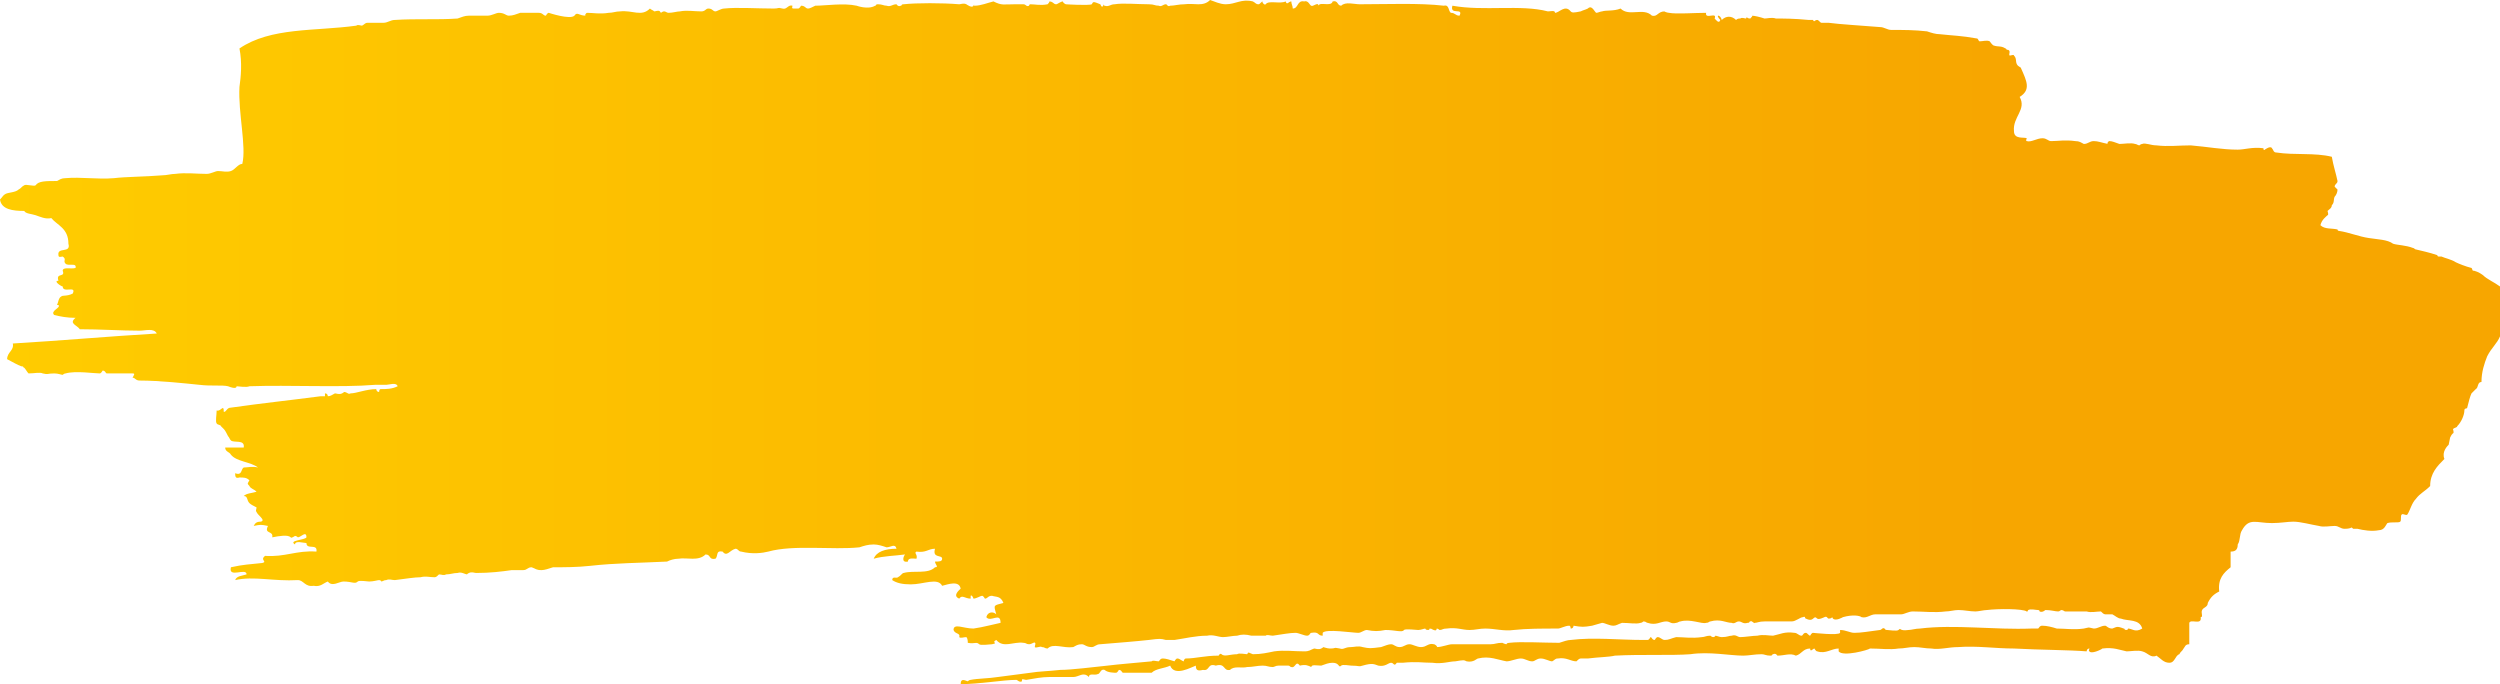 <?xml version="1.0" standalone="no"?>
<!DOCTYPE svg PUBLIC "-//W3C//DTD SVG 1.1//EN" "http://www.w3.org/Graphics/SVG/1.1/DTD/svg11.dtd">
<!--Generator: Xara Designer (www.xara.com), SVG filter version: 6.7.0.0-->
<svg fill="none" fill-rule="evenodd" stroke="black" stroke-width="0.501" stroke-linejoin="bevel" stroke-miterlimit="10" font-family="Times New Roman" font-size="16" style="font-variant-ligatures:none" xmlns:xlink="http://www.w3.org/1999/xlink" xmlns="http://www.w3.org/2000/svg" version="1.1" overflow="visible" width="284.573pt" height="77.876pt" viewBox="141.847 -507.894 284.573 77.876">
 <defs>
  <linearGradient id="LinearGradient" gradientUnits="userSpaceOnUse" x1="0" y1="0" x2="284.25" y2="0" gradientTransform="translate(142.17 472.833)">
   <stop offset="0" stop-color="#ffcc00"/>
   <stop offset="0.799" stop-color="#f7a600"/>
   <stop offset="1" stop-color="#f7a600"/>
  </linearGradient>
 </defs>
 <g id="Layer 1" transform="scale(1 -1)">
  <g id="Group" fill-rule="nonzero" stroke-linejoin="miter" stroke="none" stroke-width="0.487" fill="url(#LinearGradient)">
   <path d="M 371.095,492.968 C 371.095,491.995 372.231,492.319 372.555,492.157 C 372.555,492.157 372.393,491.832 372.555,491.832 C 373.042,491.67 373.691,492.157 374.339,492.157 C 374.827,492.157 374.988,491.832 375.313,491.832 C 376.124,491.832 376.935,491.995 378.072,491.832 C 378.558,491.832 378.72,491.67 379.045,491.508 C 379.532,491.508 379.694,491.832 380.181,491.832 C 380.667,491.832 380.992,491.67 381.803,491.508 C 381.64,491.508 381.803,491.832 381.965,491.832 C 382.29,491.832 382.614,491.67 383.101,491.508 C 383.588,491.508 384.399,491.67 384.886,491.508 C 385.048,491.508 385.21,491.346 385.372,491.346 C 385.372,491.346 385.535,491.508 385.697,491.508 C 386.021,491.67 386.67,491.346 387.319,491.346 C 388.617,491.184 389.915,491.346 391.213,491.346 C 393.16,491.184 394.782,490.859 396.567,490.859 C 397.378,490.859 398.19,491.184 399.488,491.021 C 399.488,491.021 399.488,490.697 399.65,490.859 C 399.65,490.859 400.299,491.346 400.461,491.021 C 400.623,490.859 400.623,490.535 400.948,490.535 C 403.057,490.21 405.328,490.535 407.275,490.048 C 407.437,489.074 407.762,488.101 407.924,487.289 C 407.924,486.965 407.6,486.965 407.6,486.64 C 407.6,486.64 407.924,486.316 407.924,486.316 C 407.924,485.991 407.762,485.667 407.6,485.504 C 407.437,485.18 407.6,484.855 407.275,484.532 C 407.275,484.207 406.951,484.044 406.788,483.882 C 406.788,483.882 406.951,483.395 406.788,483.395 C 406.626,483.233 406.139,482.909 405.977,482.26 C 406.464,481.773 407.275,481.935 407.924,481.773 C 407.924,481.773 407.924,481.611 408.086,481.611 C 409.222,481.448 410.358,480.962 411.493,480.799 C 412.467,480.637 413.603,480.637 414.252,480.15 C 414.738,479.988 415.712,479.988 416.523,479.664 C 416.685,479.664 416.685,479.501 416.847,479.501 C 417.496,479.339 418.308,479.177 419.281,478.852 C 419.281,478.852 419.281,478.69 419.443,478.69 C 419.606,478.69 419.768,478.69 419.768,478.69 C 420.092,478.528 420.903,478.366 421.39,478.041 C 421.715,477.879 422.526,477.555 423.175,477.392 C 423.337,477.23 423.175,477.068 423.499,477.068 C 423.986,476.906 423.986,476.906 424.473,476.581 C 424.96,476.094 425.771,475.77 426.42,475.283 C 426.42,473.336 426.42,471.552 426.42,469.605 C 426.095,468.793 425.446,468.307 424.96,467.333 C 424.635,466.522 424.311,465.549 424.311,464.413 C 423.824,464.413 423.986,463.764 423.662,463.602 C 423.499,463.439 423.337,463.277 423.175,463.115 C 423.013,462.79 422.85,462.142 422.688,461.493 C 422.688,461.33 422.364,461.493 422.364,461.168 C 422.364,460.681 422.039,459.87 421.552,459.383 C 421.552,459.221 421.228,459.221 421.066,459.059 C 421.066,459.059 421.228,458.572 421.066,458.572 C 420.903,458.41 420.903,458.41 420.741,458.085 C 420.741,458.085 420.579,457.274 420.579,457.274 C 420.417,457.112 419.768,456.463 420.092,455.652 C 419.281,454.841 418.47,454.029 418.47,452.569 C 417.821,451.92 417.334,451.758 416.847,451.109 C 416.361,450.622 416.198,449.811 415.874,449.324 C 415.712,449.162 415.387,449.487 415.225,449.324 C 415.063,449.162 415.225,448.675 415.063,448.513 C 414.901,448.351 414.089,448.513 413.603,448.351 C 413.44,448.189 413.278,447.54 412.629,447.54 C 411.818,447.377 410.844,447.54 410.196,447.702 C 410.196,447.702 409.709,447.702 409.709,447.702 C 409.384,448.027 409.709,447.702 408.735,447.702 C 408.249,447.702 408.086,448.027 407.6,448.027 C 407.113,448.027 406.302,447.865 405.815,448.027 C 404.842,448.189 403.706,448.514 402.895,448.514 C 402.246,448.514 401.434,448.352 400.461,448.352 C 398.676,448.352 397.865,449.001 397.054,447.54 C 396.729,447.054 396.892,446.405 396.567,445.918 C 396.567,445.269 396.243,445.107 395.756,445.107 C 395.756,444.458 395.756,443.809 395.756,443.322 C 394.945,442.673 394.296,442.024 394.458,440.564 C 393.809,440.239 393.485,439.915 393.16,439.266 C 393.16,438.779 392.673,438.779 392.511,438.455 C 392.349,438.13 392.673,437.644 392.349,437.644 C 392.511,436.67 391.213,437.481 391.051,436.995 C 391.051,436.183 391.051,435.372 391.051,434.561 C 390.564,434.561 390.564,434.237 390.402,434.074 C 390.24,433.75 390.077,433.75 389.915,433.425 C 389.429,433.263 389.429,432.452 388.78,432.452 C 388.131,432.452 387.806,432.939 387.319,433.263 C 386.67,432.939 386.346,433.588 385.697,433.75 C 385.21,433.912 384.399,433.75 383.912,433.75 C 383.101,433.912 382.452,434.237 381.154,434.074 C 380.992,433.912 379.856,433.425 379.694,433.75 C 379.532,433.75 379.694,434.074 379.694,434.074 C 379.369,434.074 379.369,433.75 379.369,433.75 C 377.423,433.912 374.016,433.912 371.095,434.074 C 368.986,434.074 366.877,434.399 364.768,434.237 C 363.632,434.237 362.659,433.912 361.685,434.074 C 361.036,434.074 360.387,434.237 359.738,434.237 C 359.089,434.237 358.603,434.074 357.954,434.074 C 356.98,433.912 355.844,434.074 354.709,434.074 C 354.546,433.912 351.626,433.101 351.139,433.75 C 351.139,433.75 351.139,434.074 351.139,434.074 C 350.328,434.074 349.679,433.425 348.706,433.75 C 348.543,433.75 348.381,434.074 348.381,434.074 C 348.219,434.074 347.895,433.588 347.895,434.074 C 347.083,434.074 346.921,433.425 346.272,433.263 C 345.623,433.588 344.974,433.263 344.163,433.263 C 344.163,433.263 344.001,433.588 343.676,433.425 C 343.514,433.425 343.676,433.263 343.352,433.263 C 342.865,433.263 342.703,433.425 342.378,433.425 C 341.567,433.425 340.918,433.263 340.269,433.263 C 338.809,433.263 336.375,433.75 334.266,433.425 C 332.157,433.263 328.588,433.425 325.667,433.263 C 325.018,433.101 323.883,433.101 322.585,432.939 C 322.26,432.939 322.098,432.939 321.774,432.939 C 321.611,432.939 321.449,432.776 321.287,432.614 C 320.638,432.614 320.151,433.101 319.178,432.939 C 318.853,432.939 318.853,432.776 318.529,432.614 C 318.204,432.614 317.717,432.939 317.231,432.939 C 316.744,432.939 316.582,432.614 316.257,432.614 C 315.771,432.614 315.446,432.939 314.959,432.939 C 314.473,432.939 313.824,432.614 313.337,432.614 C 312.363,432.776 311.39,433.263 310.092,432.939 C 309.93,432.939 309.605,432.452 308.794,432.614 C 308.47,432.776 308.47,432.776 307.496,432.614 C 306.847,432.614 306.036,432.29 304.9,432.452 C 303.765,432.452 303.116,432.614 301.493,432.452 C 301.331,432.452 301.007,432.452 300.844,432.452 C 300.52,431.965 300.52,432.452 300.195,432.452 C 299.871,432.452 299.546,431.965 298.735,432.127 C 298.248,432.29 298.086,432.452 296.95,432.127 C 296.464,431.965 296.626,432.127 295.653,432.127 C 295.49,432.127 294.679,432.29 294.517,432.127 C 294.192,431.803 294.355,432.452 293.543,432.452 C 293.057,432.452 292.732,432.29 292.245,432.127 C 291.759,432.127 291.11,432.29 291.11,431.965 C 290.785,432.127 290.461,432.29 289.812,432.127 C 289.325,432.776 289.325,431.803 288.838,431.965 C 288.676,431.965 288.676,432.127 288.514,432.127 C 288.189,432.127 287.865,432.127 287.378,432.127 C 287.054,432.127 286.891,431.965 286.729,431.965 C 286.243,431.965 286.08,432.127 285.594,432.127 C 284.945,432.127 284.458,431.965 283.809,431.965 C 283.16,431.803 282.349,432.127 281.862,431.641 C 281.051,431.478 281.375,432.452 280.24,432.127 C 279.266,432.452 279.591,431.478 278.779,431.641 C 278.13,431.478 277.968,431.641 277.968,432.127 C 277.481,431.965 275.535,430.829 275.048,432.127 C 274.399,431.803 273.425,431.803 272.939,431.316 C 271.641,431.316 270.667,431.316 269.694,431.316 C 269.532,431.316 269.532,431.641 269.207,431.641 C 269.207,431.641 269.045,431.316 268.883,431.316 C 268.72,431.316 267.909,431.316 267.585,431.641 C 267.098,431.803 267.098,431.154 266.773,431.154 C 266.449,430.992 265.8,431.316 265.8,430.829 C 265.151,431.478 264.664,430.829 264.015,430.829 C 263.042,430.829 262.231,430.829 261.257,430.829 C 260.446,430.829 259.635,430.667 258.661,430.505 C 258.499,430.505 258.175,430.667 258.175,430.505 C 258.175,430.505 258.175,430.343 258.175,430.343 C 257.85,430.18 257.688,430.505 257.526,430.505 C 256.065,430.505 253.307,430.018 251.198,430.018 C 251.198,430.829 251.847,430.343 252.009,430.343 C 252.009,430.343 252.172,430.505 252.334,430.505 C 253.145,430.667 254.443,430.667 255.416,430.829 C 256.714,430.992 257.85,431.154 259.148,431.316 C 260.122,431.478 261.095,431.478 262.555,431.641 C 263.853,431.641 266.287,431.965 267.909,432.127 C 269.207,432.29 271.316,432.452 272.939,432.614 C 273.101,432.776 273.425,432.614 273.75,432.614 C 273.911,432.776 273.911,432.939 274.237,432.939 C 274.561,432.939 275.048,432.776 275.535,432.614 C 275.535,432.614 275.696,432.939 275.859,432.939 C 276.183,432.939 276.346,432.614 276.67,432.614 C 276.508,432.614 276.67,432.939 276.832,432.939 C 277.968,432.939 278.941,433.263 280.563,433.263 C 280.563,433.263 280.726,433.588 280.889,433.425 C 281.212,433.101 281.862,433.425 282.673,433.425 C 282.835,433.588 283.647,433.425 283.809,433.425 C 283.97,433.75 283.97,433.588 284.458,433.425 C 285.431,433.425 286.08,433.588 286.891,433.75 C 288.027,433.912 289.162,433.75 290.298,433.75 C 290.947,433.75 290.947,433.912 291.434,434.074 C 291.596,434.074 291.92,433.912 292.245,434.074 C 292.245,434.074 292.569,434.237 292.407,434.237 C 292.569,434.237 292.894,434.074 293.218,434.074 C 294.029,434.074 293.543,434.237 294.354,434.074 C 294.841,433.912 294.841,434.237 295.652,434.237 C 295.976,434.237 296.463,434.399 296.95,434.237 C 297.761,434.074 297.761,434.074 299.059,434.237 C 299.546,434.399 299.87,434.561 300.195,434.561 C 300.519,434.561 300.681,434.237 301.168,434.237 C 301.655,434.237 301.817,434.561 302.304,434.561 C 302.628,434.561 303.115,434.237 303.602,434.237 C 304.251,434.237 304.413,434.723 305.062,434.561 C 305.224,434.561 305.549,434.237 305.386,434.237 C 306.035,434.237 306.684,434.561 307.171,434.561 C 308.631,434.561 310.091,434.561 311.552,434.561 C 312.038,434.561 312.201,434.723 312.85,434.723 C 312.85,434.723 313.174,434.561 313.336,434.561 C 313.336,434.561 313.336,434.723 313.661,434.723 C 314.959,434.885 317.555,434.723 319.339,434.723 C 319.826,434.885 320.313,435.048 320.637,435.048 C 323.233,435.372 326.153,435.048 328.912,435.048 C 329.074,435.048 329.236,435.048 329.398,435.048 C 329.561,435.048 329.723,435.372 329.723,435.372 C 329.885,435.372 329.885,435.048 330.209,435.048 C 330.209,435.048 330.372,435.372 330.534,435.372 C 330.859,435.372 331.021,435.048 331.345,435.048 C 331.832,435.048 331.994,435.21 332.644,435.372 C 333.455,435.372 334.428,435.21 335.564,435.372 C 335.889,435.372 336.051,435.534 336.538,435.534 C 336.538,435.534 336.699,435.372 336.862,435.372 C 337.024,435.372 337.187,435.534 337.024,435.534 C 337.349,435.534 337.511,435.372 337.835,435.372 C 338.484,435.372 338.646,435.534 338.971,435.534 C 339.457,435.697 339.62,435.372 339.945,435.372 C 340.431,435.372 341.404,435.534 341.892,435.534 C 342.541,435.697 343.189,435.534 343.676,435.534 C 344.487,435.697 344.974,436.021 346.11,435.859 C 346.434,435.859 346.596,435.534 346.92,435.534 C 347.083,435.534 347.083,435.859 347.408,435.859 C 347.57,435.859 347.732,435.534 347.894,435.534 C 347.894,435.534 348.057,435.859 348.219,435.859 C 348.219,435.859 351.139,435.534 351.301,435.859 C 351.301,435.859 351.301,436.183 351.301,436.183 C 351.951,436.183 352.437,435.859 352.924,435.859 C 353.735,435.859 354.546,436.021 355.844,436.183 C 356.006,436.183 356.169,436.508 356.331,436.346 C 356.493,436.346 356.331,436.183 356.655,436.183 C 356.818,436.183 357.791,436.021 357.954,436.183 C 358.278,436.508 357.954,436.021 359.089,436.183 C 359.414,436.183 359.9,436.346 360.387,436.346 C 364.281,436.832 368.986,436.183 373.042,436.346 C 373.204,436.346 373.529,436.346 373.853,436.346 C 374.015,436.508 374.015,436.67 374.339,436.67 C 374.827,436.67 375.476,436.508 375.962,436.346 C 376.935,436.346 377.909,436.183 379.044,436.346 C 379.856,436.508 379.369,436.508 380.18,436.346 C 380.667,436.346 380.991,436.67 381.478,436.67 C 381.64,436.67 381.802,436.346 382.289,436.346 C 382.776,436.508 382.776,436.67 383.587,436.346 C 383.75,436.346 383.587,436.183 383.912,436.183 C 384.075,436.183 384.075,436.346 384.075,436.346 C 384.561,436.346 384.886,435.859 385.697,436.346 C 385.372,437.481 384.075,437.157 383.263,437.481 C 382.939,437.481 382.614,437.806 382.29,437.968 C 381.965,437.968 381.641,437.968 381.479,437.968 C 381.316,437.968 381.154,438.13 380.992,438.293 C 380.505,438.293 379.856,438.13 379.369,438.293 C 378.396,438.293 378.234,438.293 376.936,438.293 C 376.774,438.293 376.774,438.455 376.449,438.455 C 376.449,438.455 376.287,438.293 376.125,438.293 C 375.8,438.293 375.313,438.455 374.664,438.455 C 374.664,438.455 374.34,438.13 374.016,438.293 C 374.016,438.293 374.016,438.455 373.853,438.455 C 373.529,438.455 373.042,438.617 372.718,438.455 C 372.718,438.455 372.555,438.13 372.555,438.293 C 372.069,438.617 369.31,438.617 368.013,438.455 C 367.688,438.455 367.039,438.293 366.715,438.293 C 366.066,438.293 365.417,438.455 364.768,438.455 C 364.281,438.455 363.794,438.293 363.308,438.293 C 362.01,438.13 360.874,438.293 359.576,438.293 C 359.089,438.293 358.603,437.968 358.278,437.968 C 357.305,437.968 356.331,437.968 355.358,437.968 C 354.709,437.968 354.384,437.481 353.735,437.644 C 353.573,437.806 352.762,437.968 351.626,437.644 C 351.626,437.644 350.815,437.157 350.49,437.481 C 350.328,437.806 350.49,437.481 350.004,437.481 C 349.841,437.481 349.841,437.806 349.517,437.644 C 349.517,437.644 348.868,437.319 348.706,437.481 C 348.219,437.968 348.381,436.995 347.408,437.481 C 347.246,437.481 347.408,437.806 347.083,437.644 C 346.759,437.644 346.272,437.157 345.785,437.157 C 344.812,437.157 343.838,437.157 342.703,437.157 C 342.054,437.157 341.892,436.995 341.567,436.995 C 341.567,436.832 341.243,437.319 341.08,437.157 C 340.918,437.157 341.08,436.995 340.756,436.995 C 340.269,436.832 340.107,437.157 339.782,437.157 C 339.458,437.157 339.296,436.832 338.971,436.995 C 338.322,436.995 337.673,437.481 336.538,437.157 C 336.375,437.157 336.375,436.995 336.051,436.995 C 335.564,436.832 334.266,437.481 333.13,437.157 C 332.968,437.157 332.806,436.995 332.644,436.995 C 331.995,436.832 331.995,437.157 331.508,437.157 C 330.859,437.157 330.372,436.67 329.399,436.995 C 329.237,436.995 329.237,437.157 328.912,437.157 C 328.912,437.157 328.75,436.995 328.588,436.995 C 328.101,436.832 327.29,436.995 326.479,436.995 C 325.992,436.832 325.83,436.67 325.505,436.67 C 325.018,436.67 324.532,436.995 324.207,436.995 C 323.72,436.832 323.558,436.832 323.071,436.67 C 322.098,436.508 321.936,436.508 320.962,436.67 C 320.962,436.67 320.962,436.346 320.638,436.346 C 320.638,436.346 320.638,436.67 320.476,436.67 C 319.989,436.67 319.502,436.346 319.178,436.346 C 317.393,436.346 315.608,436.346 314.148,436.183 C 313.012,436.021 312.039,436.346 310.903,436.346 C 310.254,436.346 309.768,436.183 309.119,436.183 C 308.307,436.183 307.658,436.508 306.523,436.346 C 306.036,436.346 306.036,436.183 305.712,436.183 C 305.712,436.183 305.549,436.346 305.387,436.346 C 305.387,436.346 305.387,436.021 305.063,436.183 C 304.9,436.183 304.9,436.346 304.576,436.346 C 304.576,436.346 304.576,436.183 304.414,436.183 C 304.089,436.183 304.089,436.346 304.089,436.346 C 303.927,436.346 303.602,436.183 303.278,436.183 C 303.116,436.183 301.818,436.346 301.656,436.183 C 301.493,435.859 300.682,436.183 299.546,436.183 C 298.735,436.021 298.248,436.021 297.437,436.183 C 297.113,436.183 296.788,435.859 296.464,435.859 C 295.815,435.859 292.732,436.346 292.408,435.859 C 292.408,435.859 292.408,435.534 292.408,435.534 C 291.759,435.534 292.083,436.021 291.11,435.859 C 290.948,435.859 290.948,435.534 290.623,435.534 C 290.299,435.534 289.65,435.859 289.325,435.859 C 288.676,435.859 287.865,435.697 286.729,435.534 C 286.405,435.534 286.08,435.697 285.918,435.534 C 285.431,435.534 285.107,435.534 284.296,435.534 C 283.647,435.697 283.16,435.697 282.673,435.534 C 282.186,435.534 281.537,435.372 281.051,435.372 C 280.564,435.372 279.915,435.697 279.266,435.534 C 277.968,435.534 276.67,435.21 275.535,435.048 C 275.21,435.048 274.723,435.048 274.561,435.048 C 273.912,435.21 273.912,435.21 272.614,435.048 C 271.154,434.885 269.045,434.723 267.098,434.561 C 266.611,434.561 266.449,434.237 266.124,434.237 C 265.476,434.237 265.313,434.561 264.989,434.561 C 264.502,434.561 264.34,434.399 264.015,434.237 C 262.88,434.074 261.744,434.723 261.095,434.074 C 260.77,434.074 260.77,434.237 260.446,434.237 C 260.284,434.399 259.797,434.074 259.635,434.237 C 259.635,434.399 259.797,434.723 259.635,434.723 C 259.635,434.885 259.31,434.561 258.986,434.561 C 258.661,434.561 258.661,434.723 258.337,434.723 C 257.201,434.885 256.065,434.074 255.254,435.048 C 254.605,434.723 255.579,434.723 254.768,434.561 C 254.605,434.561 253.47,434.399 253.307,434.561 C 252.983,434.885 252.821,434.561 252.009,434.723 C 252.009,434.885 252.009,435.21 251.847,435.372 C 251.523,435.372 251.198,435.21 251.036,435.372 C 251.198,435.859 250.549,435.697 250.387,436.183 C 250.387,436.995 251.523,436.346 252.658,436.346 C 253.794,436.508 254.93,436.832 255.741,436.995 C 255.741,438.293 254.605,436.995 254.119,437.644 C 254.281,438.293 254.93,438.293 255.254,437.968 C 254.93,439.104 254.93,438.942 256.065,439.266 C 255.741,440.077 255.254,439.915 254.768,440.077 C 254.281,440.077 254.281,439.753 253.956,439.753 C 253.956,439.753 253.794,440.077 253.632,440.077 C 253.47,440.077 252.983,439.753 252.658,439.753 C 252.658,439.753 252.496,440.239 252.334,440.077 C 252.334,440.077 252.334,439.753 252.334,439.753 C 251.685,439.753 251.36,440.239 251.036,439.753 C 250.225,440.077 251.036,440.726 251.198,440.888 C 251.036,441.862 249.738,441.375 249.089,441.213 C 248.602,442.186 246.98,441.375 245.52,441.375 C 244.546,441.375 243.897,441.537 243.411,441.862 C 243.411,442.349 243.897,442.024 244.06,442.186 C 244.384,442.349 244.546,442.673 244.709,442.673 C 245.844,442.998 247.467,442.511 248.278,443.322 C 248.765,443.322 248.278,443.647 248.278,443.971 C 248.765,443.971 249.089,443.971 249.089,444.296 C 249.089,444.782 247.953,444.296 248.278,445.431 C 247.467,445.431 247.304,444.945 246.169,445.107 C 245.844,444.945 246.331,444.782 246.169,444.296 C 245.844,444.296 245.195,444.458 245.195,443.971 C 244.384,443.809 244.709,444.62 244.871,444.782 C 243.735,444.62 242.437,444.62 241.301,444.296 C 241.626,445.107 242.599,445.431 243.897,445.431 C 243.735,446.08 243.248,445.593 242.762,445.593 C 242.275,445.756 241.788,445.918 241.301,445.918 C 240.652,445.918 240.166,445.756 239.679,445.593 C 236.596,445.269 232.216,445.918 229.296,445.107 C 228.647,444.945 227.511,444.782 226.213,445.107 C 225.888,445.107 225.888,445.431 225.564,445.431 C 224.915,445.269 224.59,444.458 224.104,445.107 C 223.293,445.269 223.617,444.62 223.293,444.296 C 222.481,444.133 222.806,444.782 222.157,444.782 C 221.346,443.971 220.048,444.458 219.074,444.296 C 218.588,444.296 218.101,444.133 217.776,443.971 C 214.531,443.809 211.936,443.809 209.015,443.484 C 207.555,443.322 206.095,443.322 204.797,443.322 C 204.31,443.16 203.823,442.998 203.499,442.998 C 202.85,442.998 202.85,443.16 202.363,443.322 C 201.877,443.322 201.877,442.998 201.39,442.998 C 200.903,442.998 200.416,442.998 200.092,442.998 C 198.956,442.835 197.658,442.673 196.036,442.673 C 195.874,442.673 195.549,442.835 195.225,442.673 C 195.225,442.673 194.9,442.511 195.062,442.511 C 194.738,442.511 194.413,442.835 193.927,442.673 C 193.44,442.673 193.116,442.511 192.629,442.511 C 192.304,442.349 192.142,442.511 191.818,442.511 C 191.655,442.349 191.493,442.186 191.331,442.186 C 190.682,442.186 190.357,442.349 189.708,442.186 C 189.059,442.186 188.086,442.024 186.788,441.862 C 186.464,441.862 186.139,442.024 185.815,441.862 C 185.49,441.862 185.49,441.7 185.166,441.7 C 185.328,441.7 185.166,441.862 185.003,441.862 C 184.841,441.862 184.354,441.7 183.868,441.7 C 183.705,441.7 182.732,441.862 182.57,441.7 C 182.245,441.375 181.921,441.7 180.947,441.7 C 180.461,441.7 179.649,441.051 179.163,441.7 C 178.676,441.537 178.351,441.051 177.54,441.213 C 176.567,441.051 176.405,441.862 175.756,441.862 C 172.997,441.7 170.726,442.349 168.617,441.862 C 168.779,442.349 169.428,442.349 169.915,442.511 C 169.915,443.322 167.806,442.024 168.13,443.322 C 169.59,443.647 170.239,443.647 171.7,443.809 C 172.349,443.971 171.375,444.133 172.024,444.62 C 174.295,444.458 175.593,445.269 177.865,445.107 C 178.027,446.08 176.729,445.269 176.729,446.08 C 176.405,446.08 175.431,446.405 175.431,445.918 C 174.62,446.405 176.567,446.405 176.729,446.729 C 176.729,447.54 176.08,446.729 175.756,446.729 C 175.756,446.729 175.593,446.891 175.431,446.891 C 175.431,446.891 174.944,446.567 174.944,446.729 C 174.62,447.054 173.646,446.891 172.835,446.729 C 172.997,447.54 171.862,447.054 172.349,448.027 C 171.537,448.189 171.537,448.189 170.726,448.027 C 170.888,448.352 171.051,448.514 171.537,448.514 C 172.186,448.676 171.051,449.325 171.051,449.65 C 170.888,449.65 171.051,449.974 171.051,450.136 C 170.726,450.298 170.402,450.461 170.239,450.623 C 169.915,450.947 170.077,451.434 169.59,451.434 C 169.915,451.759 170.564,451.759 171.051,451.921 C 170.726,452.245 170.402,452.245 170.239,452.57 C 169.915,452.894 170.077,452.894 170.239,453.219 C 169.915,453.543 169.59,453.543 169.104,453.543 C 168.617,453.381 168.617,453.706 168.617,454.03 C 169.428,453.706 169.266,454.517 169.59,454.679 C 170.077,454.679 170.564,454.841 171.213,454.679 C 170.402,455.328 168.779,455.328 168.13,456.139 C 167.968,456.464 167.481,456.464 167.481,456.95 C 168.292,456.95 168.941,456.95 169.59,456.95 C 169.753,457.924 168.455,457.437 168.13,457.762 C 167.968,457.924 167.968,458.086 167.806,458.248 C 167.644,458.573 167.481,458.897 167.319,459.06 C 167.319,459.06 166.995,459.384 166.995,459.384 C 166.995,459.546 166.508,459.546 166.508,459.709 C 166.346,459.871 166.508,460.682 166.508,461.169 C 166.995,461.006 167.319,461.98 167.319,461.006 C 167.644,461.006 167.644,461.493 168.13,461.493 C 171.537,461.98 174.62,462.304 178.351,462.791 C 178.514,462.791 178.838,462.791 178.838,462.791 C 178.838,462.791 178.838,463.116 178.838,463.116 C 179.163,463.116 179.163,462.791 179.163,462.791 C 179.487,462.791 179.649,462.953 179.974,463.116 C 180.136,463.116 180.461,462.953 180.785,463.116 C 180.785,463.116 181.11,463.278 180.947,463.278 C 181.434,463.278 181.434,462.953 181.759,463.116 C 182.408,463.116 183.543,463.602 184.679,463.602 C 184.679,463.602 184.679,463.278 185.003,463.278 C 185.003,463.278 185.003,463.602 185.166,463.602 C 185.815,463.602 186.464,463.602 187.113,463.927 C 186.95,464.414 186.139,464.089 185.815,464.089 C 185.328,464.089 184.841,464.089 184.517,464.089 C 180.623,463.765 174.782,464.089 170.239,463.927 C 169.915,463.765 168.941,463.927 168.779,463.927 C 168.779,463.765 168.617,463.602 167.806,463.927 C 167.157,464.089 165.859,463.927 164.561,464.089 C 162.938,464.251 160.018,464.576 157.747,464.576 C 157.26,464.576 157.26,464.9 156.936,464.9 C 157.098,465.225 157.26,465.387 156.936,465.387 C 155.962,465.387 154.989,465.387 154.015,465.387 C 153.853,465.387 153.853,465.712 153.528,465.712 C 153.528,465.712 153.366,465.387 153.204,465.387 C 152.555,465.387 150.446,465.712 149.31,465.387 C 149.148,465.387 148.986,465.225 148.986,465.225 C 148.823,465.225 148.499,465.387 148.012,465.387 C 147.201,465.387 147.363,465.225 146.714,465.387 C 146.39,465.549 145.741,465.387 145.092,465.387 C 144.93,465.549 144.767,465.874 144.605,466.036 C 144.443,466.036 144.605,466.198 144.281,466.198 C 143.794,466.36 143.307,466.685 142.658,467.009 C 142.658,467.821 143.469,467.983 143.307,468.794 C 148.823,469.119 154.177,469.605 159.694,469.93 C 159.369,470.579 158.396,470.254 157.747,470.254 C 155.638,470.254 153.204,470.417 150.933,470.417 C 150.608,470.903 149.635,471.065 150.446,471.714 C 149.472,471.714 148.661,471.877 148.012,472.039 C 147.525,472.526 148.823,472.85 148.499,473.175 C 148.499,473.175 148.337,473.175 148.337,473.175 C 148.499,473.499 148.499,473.986 148.823,474.148 C 148.986,474.31 149.472,474.148 150.121,474.473 C 150.608,475.446 148.986,474.473 148.986,475.284 C 148.823,475.284 147.85,475.933 148.499,475.933 C 148.174,476.906 149.31,476.257 148.986,477.068 C 148.986,477.555 149.959,477.231 150.446,477.393 C 150.608,478.042 149.635,477.555 149.31,477.88 C 148.986,478.204 149.472,478.366 148.986,478.691 C 148.823,478.691 148.499,478.529 148.499,478.853 C 148.337,479.827 149.959,479.015 149.635,480.151 C 149.635,481.936 148.337,482.26 147.688,483.071 C 147.039,482.909 146.39,483.234 145.903,483.396 C 145.416,483.558 144.767,483.558 144.605,483.883 C 143.307,483.883 142.009,484.045 141.847,485.181 C 142.171,485.505 142.171,485.667 142.496,485.83 C 142.82,485.992 143.632,485.992 143.956,486.316 C 144.281,486.478 144.281,486.641 144.605,486.803 C 144.767,486.965 145.741,486.641 145.903,486.803 C 146.228,487.29 147.039,487.29 148.337,487.29 C 148.661,487.452 148.823,487.614 149.31,487.614 C 151.095,487.776 152.879,487.452 154.826,487.614 C 156.124,487.776 158.396,487.776 160.343,487.939 C 160.829,487.939 161.316,488.101 161.803,488.101 C 162.938,488.263 164.236,488.101 165.372,488.101 C 165.859,488.101 166.346,488.425 166.67,488.425 C 167.157,488.425 167.644,488.263 168.13,488.425 C 168.617,488.588 168.941,489.237 169.428,489.237 C 169.915,491.184 168.941,495.077 169.104,497.998 C 169.266,499.133 169.428,500.756 169.104,502.378 C 172.673,504.812 177.703,504.325 182.408,504.974 C 182.57,505.136 182.894,504.974 183.057,504.974 C 183.381,505.136 183.381,505.299 183.705,505.299 C 184.192,505.299 184.841,505.299 185.49,505.299 C 185.977,505.299 186.301,505.623 186.788,505.623 C 189.222,505.785 191.655,505.623 193.927,505.785 C 194.413,505.948 194.738,506.11 195.225,506.11 C 196.036,506.11 196.685,506.11 197.334,506.11 C 197.821,506.11 198.307,506.434 198.632,506.434 C 199.281,506.434 199.443,506.11 199.767,506.11 C 200.254,506.11 200.579,506.272 201.065,506.434 C 201.714,506.434 202.526,506.434 203.175,506.434 C 203.661,506.434 203.661,506.11 203.986,506.11 C 203.986,506.11 204.148,506.434 204.31,506.434 C 204.31,506.434 206.744,505.623 207.231,506.11 C 207.555,506.597 207.717,506.11 208.529,506.11 C 208.366,506.11 208.529,506.434 208.691,506.434 C 209.34,506.434 210.151,506.272 211.124,506.434 C 211.611,506.434 211.936,506.597 212.422,506.597 C 213.883,506.759 214.856,505.948 215.829,506.921 C 215.992,506.759 216.154,506.759 216.316,506.597 C 216.478,506.597 216.803,506.759 216.965,506.597 C 217.127,506.272 217.127,506.597 217.452,506.597 C 217.614,506.597 217.776,506.434 217.939,506.434 C 218.425,506.434 218.912,506.597 219.237,506.597 C 220.048,506.759 220.859,506.597 221.67,506.597 C 222.157,506.597 222.157,506.921 222.481,506.921 C 222.968,506.921 222.968,506.597 223.293,506.597 C 223.455,506.597 223.942,506.921 224.266,506.921 C 225.726,507.083 227.998,506.921 229.944,506.921 C 230.593,506.921 230.269,507.083 230.918,506.921 C 231.405,506.759 231.567,507.408 232.054,507.245 C 232.054,507.083 231.891,506.921 232.216,506.921 C 232.378,506.921 232.54,506.921 232.703,506.921 C 232.865,506.921 233.027,507.245 233.027,507.245 C 233.514,507.245 233.514,506.921 233.838,506.921 C 234.001,506.921 234.325,507.083 234.65,507.245 C 235.785,507.245 237.894,507.57 239.355,507.245 C 239.355,507.245 240.652,506.759 241.464,507.245 C 241.626,507.245 241.464,507.408 241.788,507.408 C 242.275,507.408 242.437,507.245 242.762,507.245 C 243.248,507.083 243.411,507.408 243.897,507.408 C 243.897,507.408 244.06,507.083 244.384,507.245 C 244.546,507.245 244.384,507.408 244.709,507.408 C 246.169,507.57 249.089,507.57 251.036,507.408 C 251.198,507.408 251.523,507.57 251.847,507.408 C 251.847,507.408 252.496,506.921 252.658,507.245 C 252.821,507.57 252.658,507.083 252.821,507.245 C 253.47,507.245 254.281,507.57 254.93,507.732 C 255.903,507.245 256.065,507.408 257.363,507.408 C 257.688,507.408 258.012,507.408 258.337,507.408 C 258.661,507.408 258.661,507.083 258.986,507.245 C 258.986,507.245 258.986,507.408 259.148,507.408 C 259.635,507.408 260.284,507.245 261.095,507.408 C 261.095,507.408 261.419,507.732 261.257,507.732 C 261.744,507.732 261.744,507.408 262.068,507.408 C 262.231,507.408 262.555,507.732 262.88,507.732 C 262.717,507.732 263.042,507.408 263.204,507.408 C 263.042,507.408 265.8,507.245 266.124,507.408 C 266.287,507.732 266.287,507.732 267.098,507.408 C 267.098,507.408 267.26,506.921 267.422,507.245 C 267.585,507.57 267.422,507.245 267.585,507.245 C 268.071,507.083 268.234,507.408 268.72,507.408 C 269.694,507.57 271.316,507.408 272.614,507.408 C 273.263,507.408 273.263,507.245 273.75,507.245 C 274.074,507.083 274.237,507.408 274.561,507.408 C 274.723,507.408 274.723,507.083 275.048,507.245 C 275.535,507.245 276.021,507.408 276.67,507.408 C 277.806,507.57 278.779,507.083 279.591,507.894 C 280.077,507.732 280.726,507.408 281.375,507.408 C 282.511,507.408 283.16,508.057 284.458,507.732 C 284.782,507.57 284.782,507.408 285.107,507.408 C 285.269,507.408 285.431,507.732 285.594,507.732 C 285.431,507.732 285.756,507.245 285.918,507.408 C 286.243,507.894 287.54,507.408 288.189,507.732 C 288.352,507.245 288.514,507.732 288.838,507.732 C 288.838,507.408 289.001,507.245 289.001,506.921 C 289.65,506.921 289.487,507.894 290.299,507.732 C 290.785,507.894 290.948,507.245 291.11,507.245 C 291.272,507.083 291.921,507.732 291.921,507.245 C 292.083,507.732 293.381,507.083 293.543,507.732 C 294.192,507.894 294.03,507.245 294.517,507.245 C 295.004,507.732 295.977,507.408 296.626,507.408 C 299.546,507.408 303.44,507.57 306.198,507.245 C 306.847,507.408 306.685,506.597 307.01,506.434 C 307.496,506.434 307.496,506.11 307.983,506.11 C 308.47,507.083 306.847,506.11 307.172,507.245 C 310.741,506.597 314.959,507.408 318.042,506.597 C 318.366,506.597 318.853,506.759 318.853,506.434 C 319.34,506.434 319.989,507.408 320.638,506.597 C 320.8,506.434 320.962,506.434 321.774,506.597 C 322.098,506.759 322.26,506.759 322.585,506.921 C 323.071,507.408 323.396,506.434 323.558,506.434 C 323.72,506.434 324.045,506.597 324.207,506.597 C 324.694,506.759 325.505,506.597 326.316,506.921 C 327.29,505.948 328.912,507.083 329.886,506.11 C 330.535,505.948 330.535,506.597 331.346,506.597 C 331.184,506.597 331.67,506.434 331.833,506.434 C 332.644,506.272 334.753,506.434 336.051,506.434 C 335.889,505.623 337.349,506.597 337.024,505.785 C 337.187,505.623 337.511,505.136 337.673,505.623 C 337.024,506.272 337.673,506.272 337.836,505.623 C 338.322,506.11 338.971,506.11 339.458,505.623 C 339.62,505.785 339.782,505.785 339.945,505.785 C 340.107,505.948 340.431,505.785 340.594,505.785 C 340.756,506.11 340.594,505.785 341.08,505.785 C 341.243,505.948 341.405,506.11 341.243,506.11 C 341.567,506.11 342.216,505.948 342.703,505.785 C 343.027,505.785 343.514,505.948 344.001,505.785 C 344.812,505.785 346.11,505.785 347.732,505.623 C 347.732,505.623 348.219,505.623 348.219,505.623 C 348.381,505.299 348.381,505.623 348.706,505.623 C 348.868,505.623 349.03,505.299 349.192,505.299 C 349.517,505.299 349.841,505.299 350.004,505.299 C 351.139,505.136 353.897,504.974 355.844,504.812 C 356.331,504.812 356.656,504.487 357.142,504.487 C 358.603,504.487 359.738,504.487 361.198,504.325 C 361.685,504.163 362.172,504.001 362.659,504.001 C 364.119,503.838 365.092,503.838 366.877,503.514 C 367.039,503.514 367.039,503.189 367.201,503.189 C 367.526,503.189 368.013,503.352 368.337,503.189 C 368.337,503.189 368.662,502.703 368.824,502.703 C 369.31,502.54 369.635,502.703 370.122,502.378 C 370.284,502.378 370.122,502.216 370.446,502.216 C 370.771,502.054 370.446,501.729 370.608,501.567 C 370.771,501.567 371.095,501.729 371.095,501.567 C 371.42,501.243 371.257,500.918 371.42,500.594 C 371.582,500.269 371.906,500.269 371.906,500.107 C 372.555,498.647 373.042,497.673 371.744,496.862 C 372.555,495.402 370.933,494.591 371.095,492.968 Z" marker-start="none" marker-end="none"/>
  </g>
 </g>
 <g id="Layer_1" transform="scale(1 -1)"/>
</svg>
